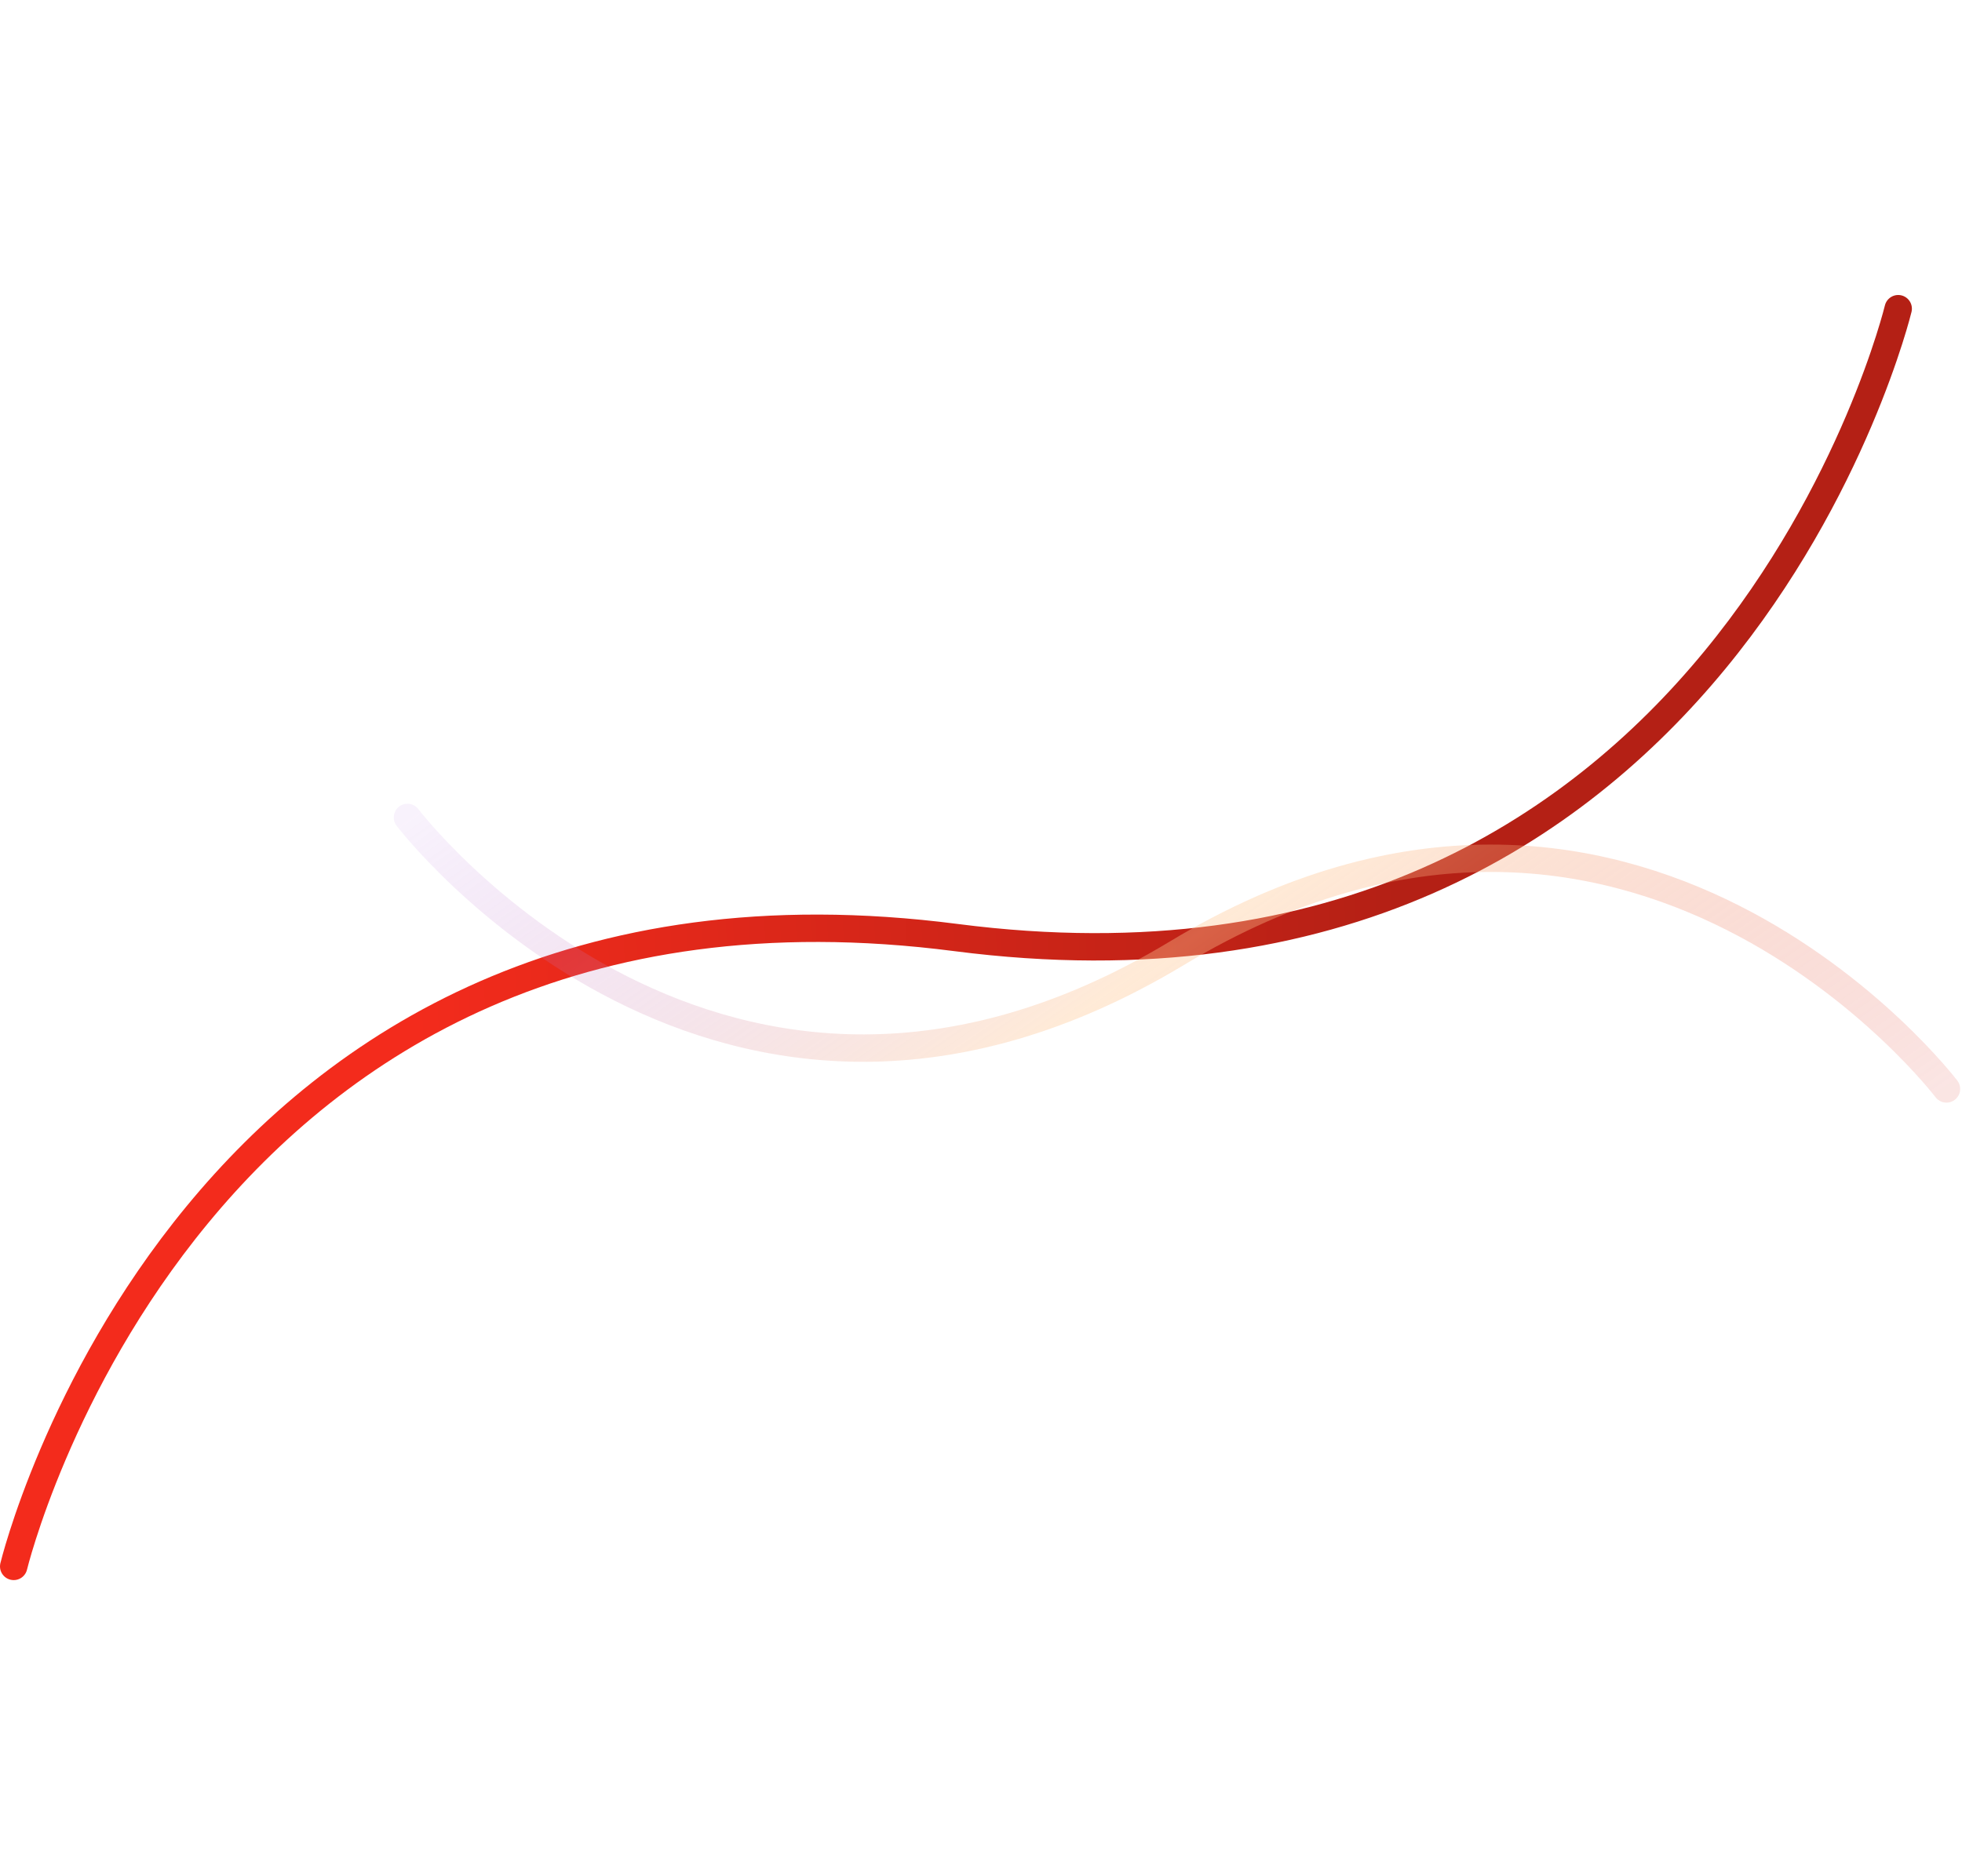 <svg width="573" height="548" viewBox="0 0 573 548" fill="none" xmlns="http://www.w3.org/2000/svg">
<path d="M554.368 90.173C554.368 90.173 503.141 302.837 279.184 273.876C55.227 244.914 4 457.579 4 457.579" stroke="url(#paint0_linear_89_431)" stroke-width="8" stroke-linecap="round"/>
<path d="M568.46 318.101C568.46 318.101 477.114 198.025 343.73 278.443C210.346 358.862 119 238.786 119 238.786" stroke="url(#paint1_linear_89_431)" stroke-width="8" stroke-linecap="round"/>
<defs>
<linearGradient id="paint0_linear_89_431" x1="125.592" y1="426.521" x2="414" y2="416.5" gradientUnits="userSpaceOnUse">
<stop stop-color="#F32B1C"/>
<stop offset="1" stop-color="#B42015"/>
</linearGradient>
<linearGradient id="paint1_linear_89_431" x1="435.471" y1="410.494" x2="251.989" y2="146.393" gradientUnits="userSpaceOnUse">
<stop stop-color="#DA291C" stop-opacity="0.12"/>
<stop offset="0.503" stop-color="#FFC995" stop-opacity="0.38"/>
<stop offset="1" stop-color="#A14BD7" stop-opacity="0.07"/>
</linearGradient>
</defs>
</svg>
